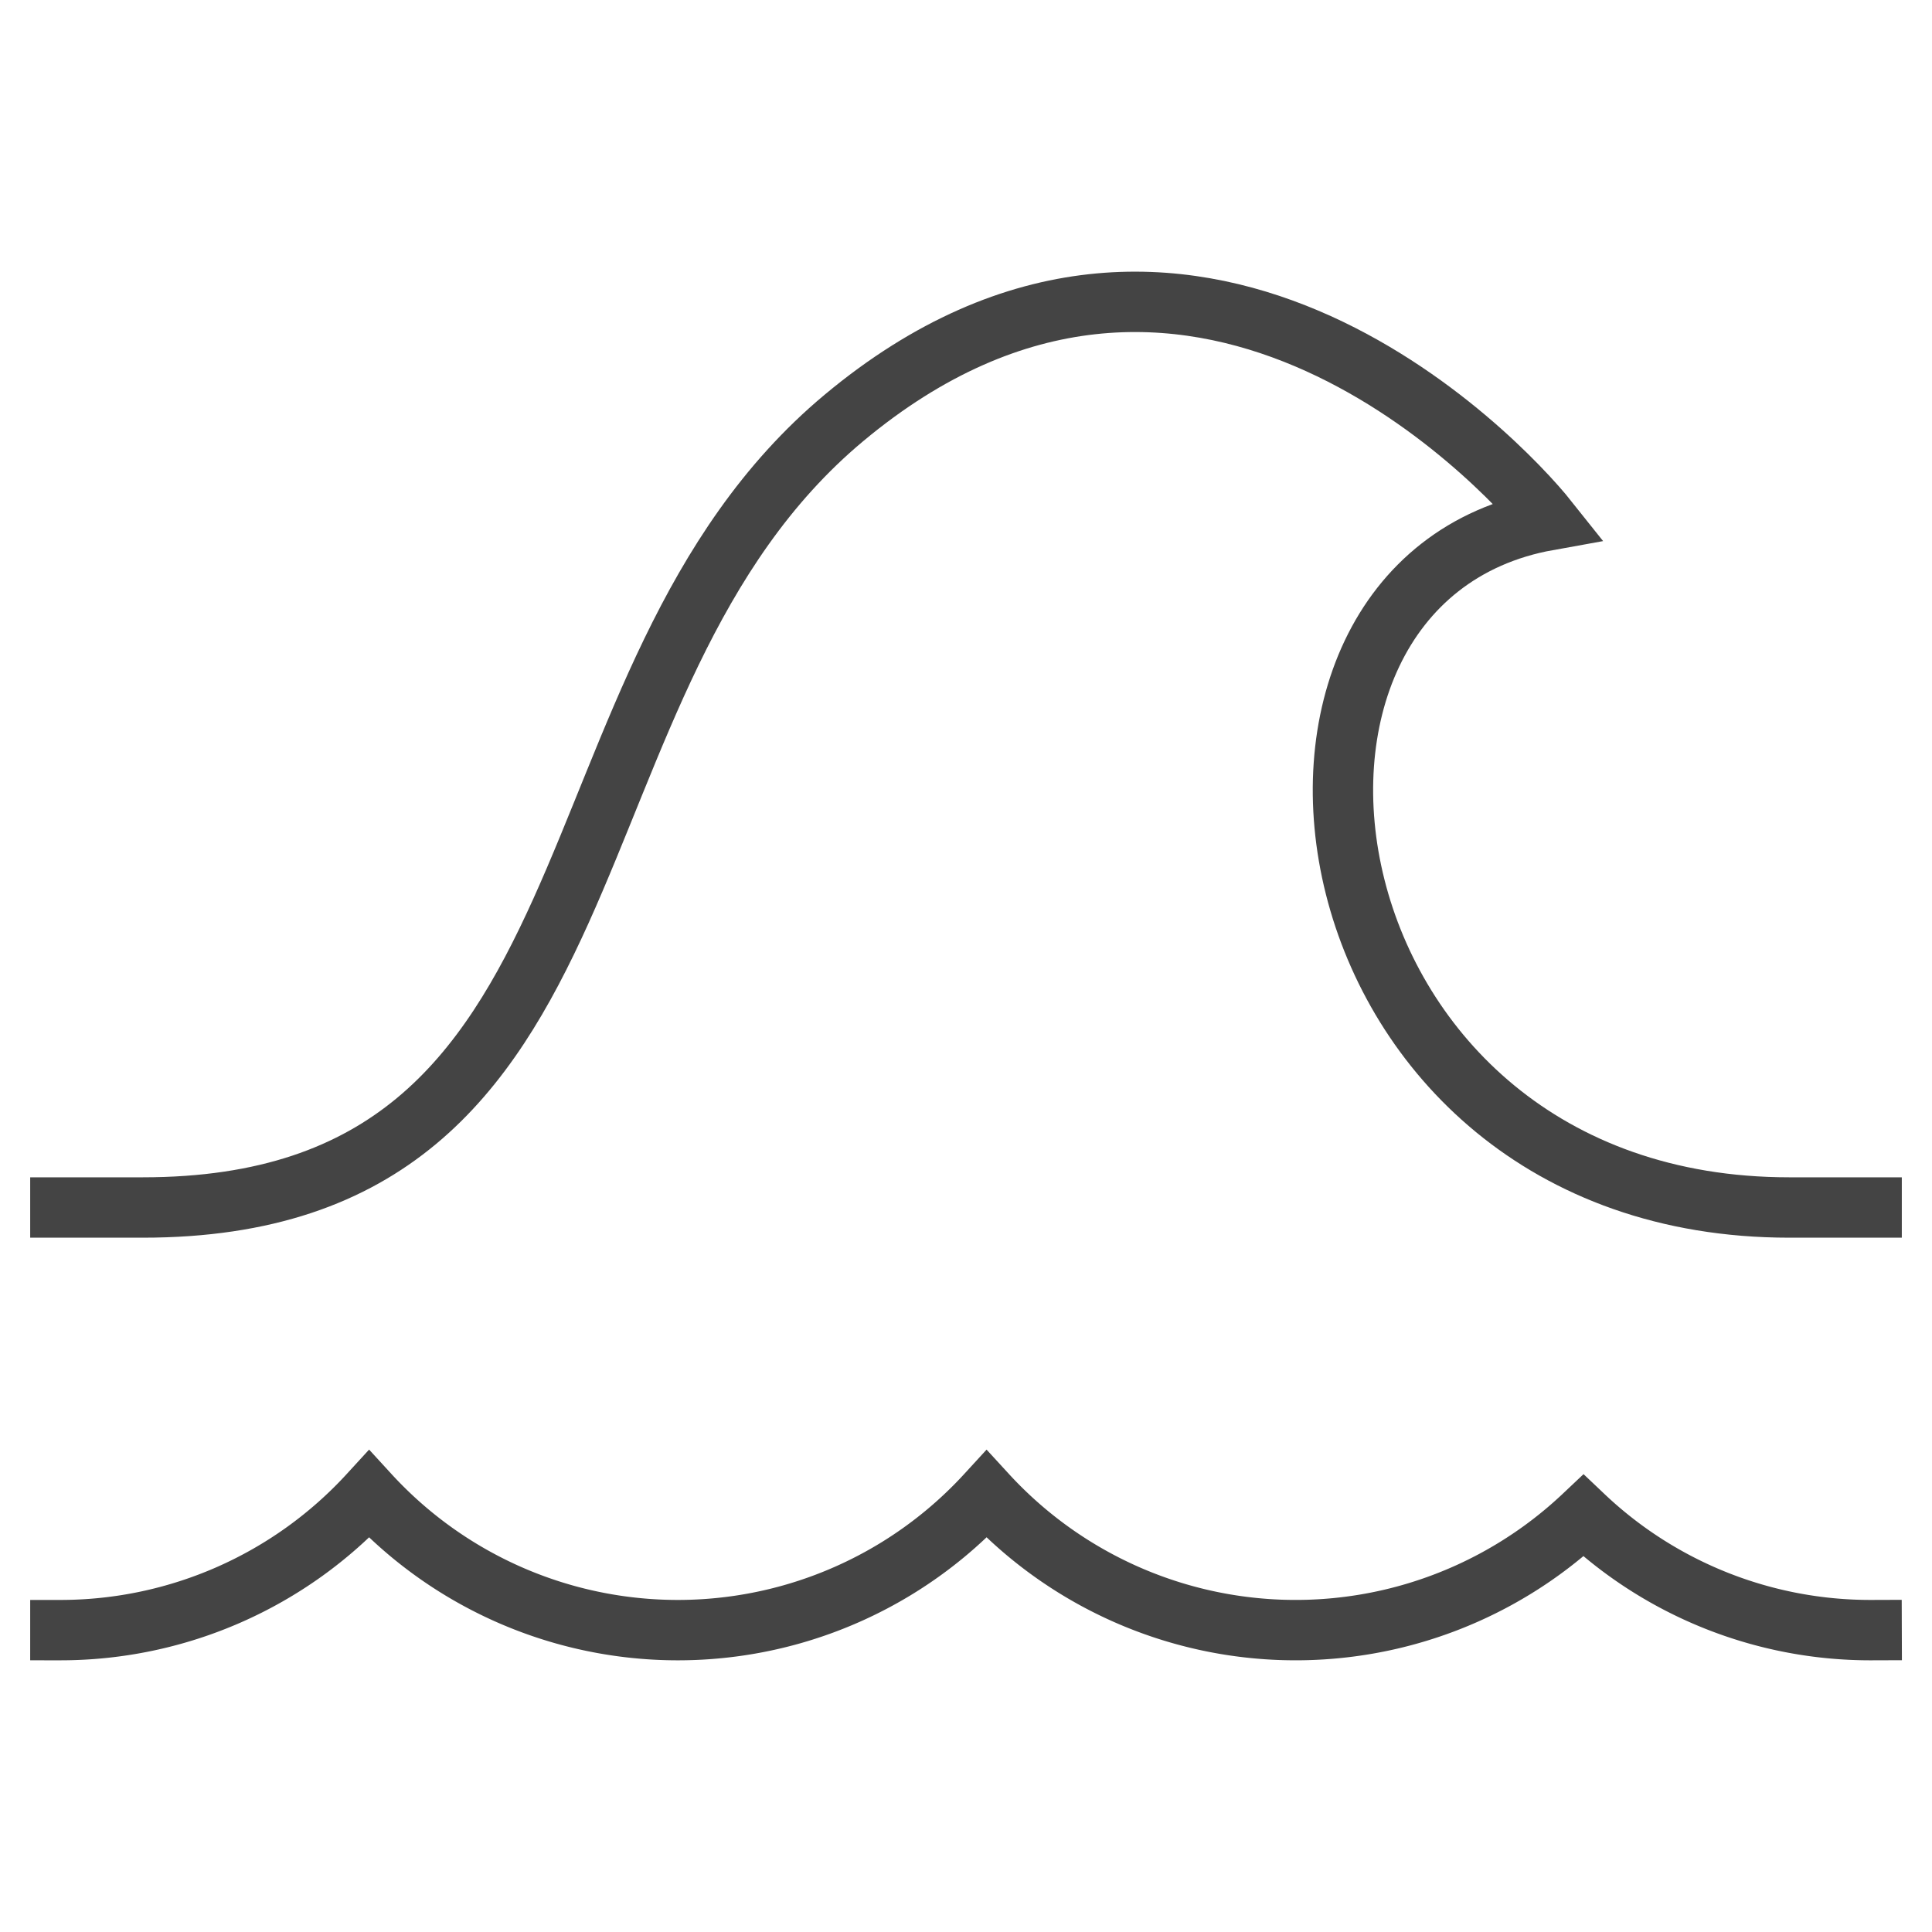 <svg xmlns="http://www.w3.org/2000/svg" xmlns:xlink="http://www.w3.org/1999/xlink" x="0px" y="0px" width="64px" height="64px" viewBox="0 0 64 64"><g stroke-width="2" transform="translate(0, 0)"><path d="M2,54a13.865,13.865,0,0,0,10.227-4.5,13.872,13.872,0,0,0,20.455,0,13.893,13.893,0,0,0,19.773.71A13.8,13.8,0,0,0,62,54" fill="none" stroke="#444444" stroke-linecap="square" stroke-miterlimit="10" stroke-width="2" stroke-linejoin="miter"></path>
  <path d="M2,40H4.727c16.364,0,12.841-17.48,23.224-26.151C39.346,4.334,49.661,15.2,51.28,17.236,39.952,19.269,42.909,40,59.273,40H62" fill="none" stroke="#444444" stroke-linecap="square" stroke-miterlimit="10" stroke-width="2" data-color="color-2" stroke-linejoin="miter"></path></g></svg>
